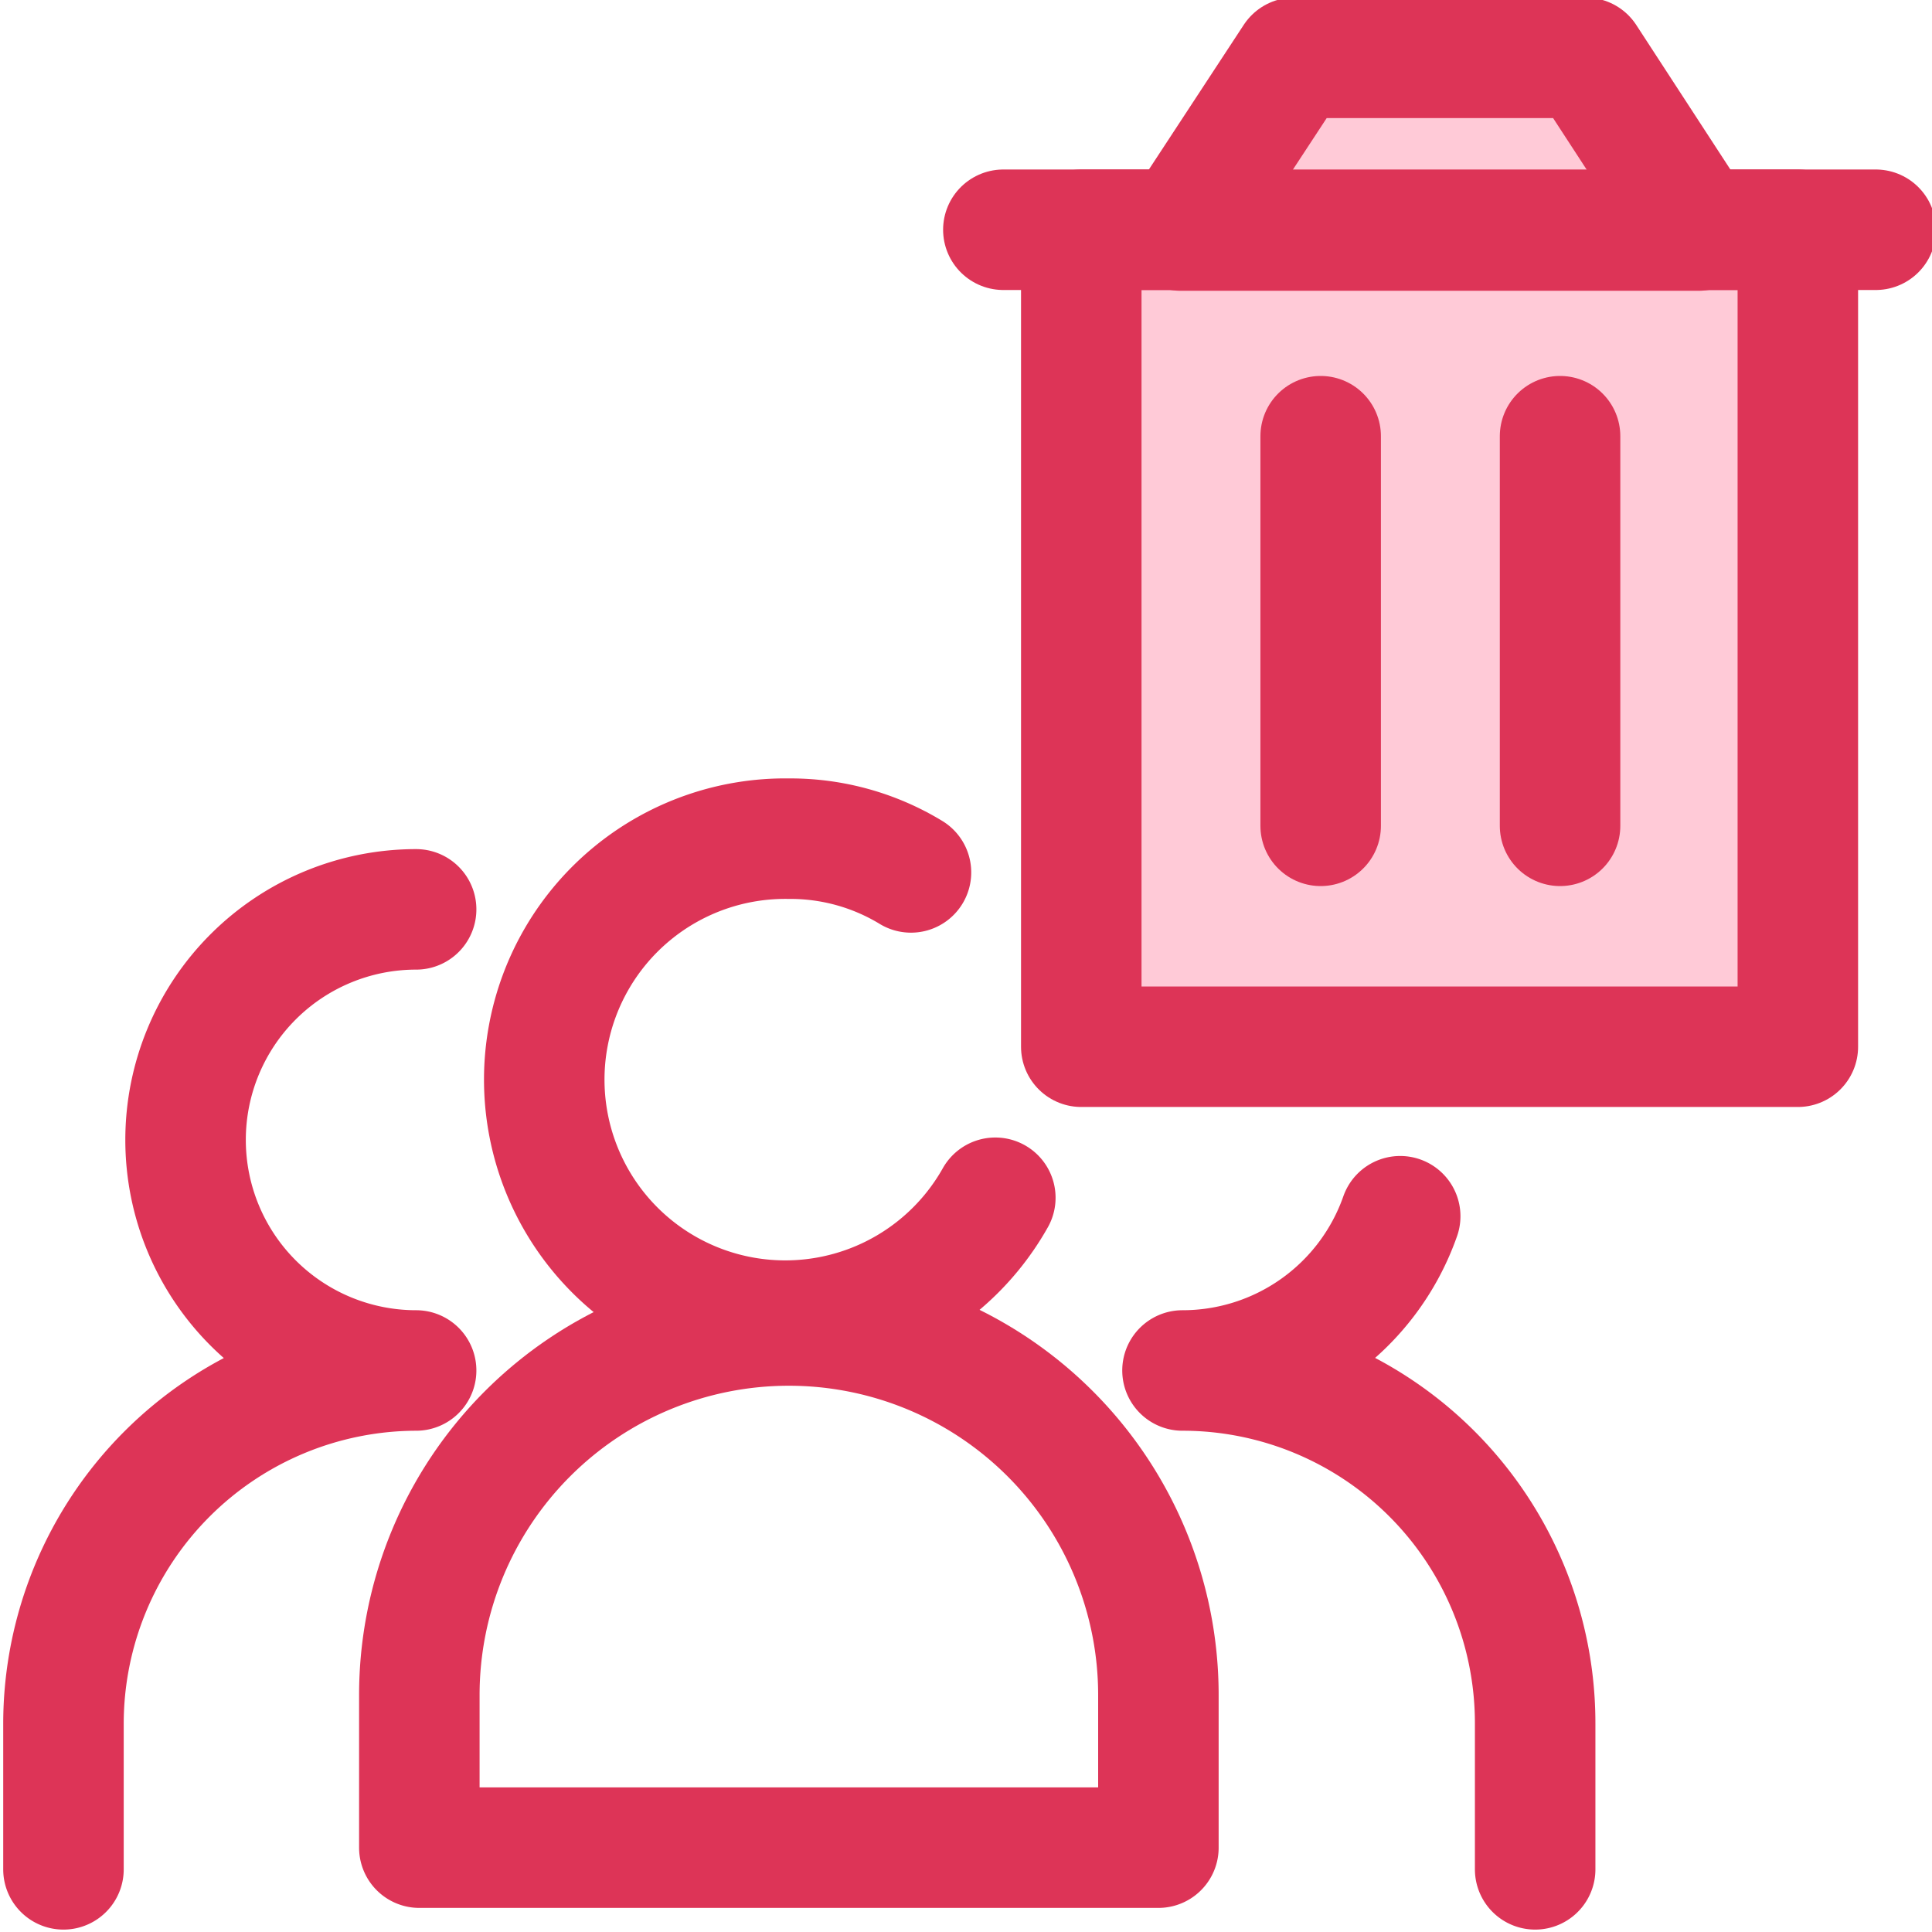 <svg xmlns="http://www.w3.org/2000/svg" width="24.05" height="24.05" viewBox="0 0 24.05 24.05"><defs><style>.a{fill:none;}.a,.b{stroke:#dd3457;stroke-linecap:round;stroke-linejoin:round;stroke-width:1.5px;}.b{fill:#ffcad7;}</style></defs><path class="a" d="M19.11,23.27V21.46a4.39,4.39,0,0,0-4.39-4.4,2.87,2.87,0,0,0,2.71-1.92"/><path class="a" d="M.79,23.27V21.46a4.4,4.4,0,0,1,4.39-4.4,2.87,2.87,0,0,1,0-5.74"/><path class="a" d="M14.42,23v-1.9a4.6,4.6,0,0,0-9.2,0V23Z"/><path class="a" d="M12.39,14.91a3,3,0,1,1-2.57-4.47,2.89,2.89,0,0,1,1.52.42"/><rect class="b" x="13.46" y="2.86" width="8.92" height="10.17"/><polygon class="b" points="19.74 0.72 16.11 0.72 14.7 2.87 21.14 2.87 19.74 0.72"/><line class="b" x1="12.49" y1="2.86" x2="23.35" y2="2.86"/><line class="b" x1="16.44" y1="5.43" x2="16.44" y2="10.28"/><line class="b" x1="19.42" y1="5.43" x2="19.42" y2="10.28"/></svg>